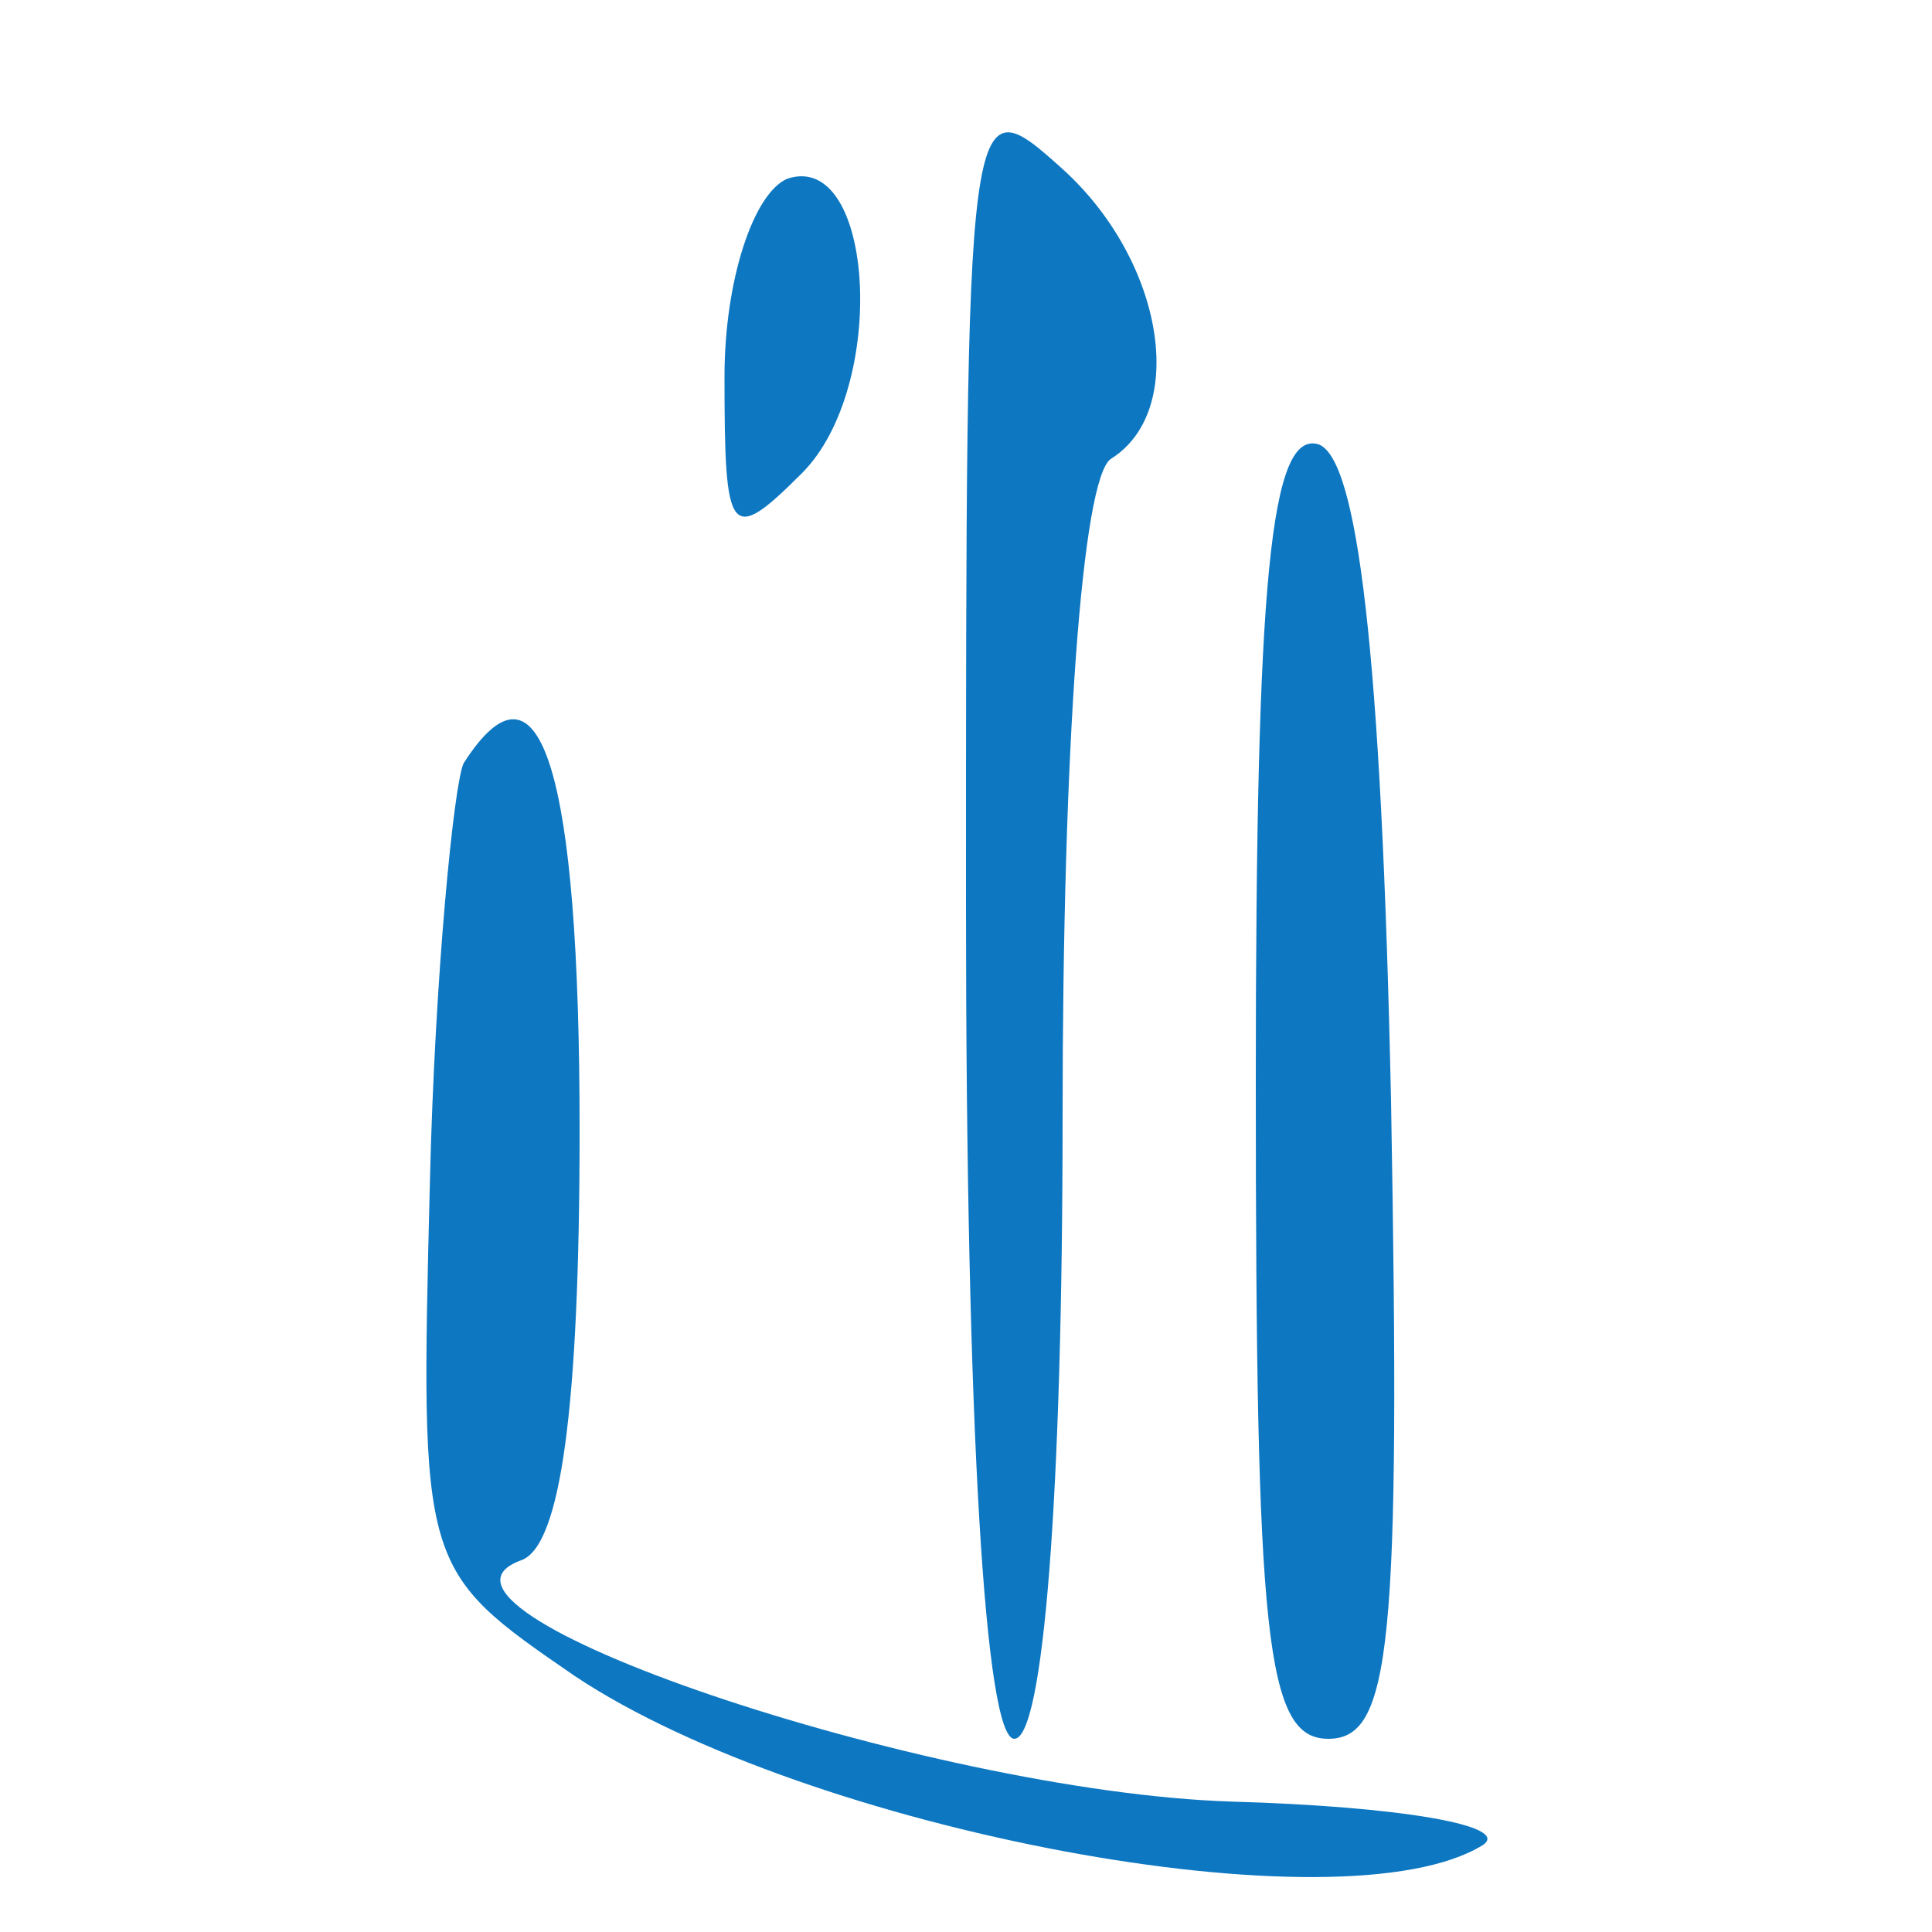 <?xml version="1.0" standalone="no"?>
<!DOCTYPE svg PUBLIC "-//W3C//DTD SVG 20010904//EN"
 "http://www.w3.org/TR/2001/REC-SVG-20010904/DTD/svg10.dtd">
<svg version="1.0" xmlns="http://www.w3.org/2000/svg" width="40pt" height="40pt" viewBox="0 0 40 40" preserveAspectRatio="xMidYMid meet">

    <g transform="translate(0,40) scale(0.1,-0.1)" fill="#0d77c1" stroke="none">
        <path d="M200 212 c0 -108 4 -172 10 -172 6 0 10 50 10 129 0 76 4 132 10 136 16 10 11 41 -10 60 -20 18 -20 17 -20 -153z"/>
        <path d="M163 363 c-7 -3 -13 -21 -13 -41 0 -33 1 -35 16 -20 18 18 15 67 -3 61z"/>
        <path d="M260 176 c0 -115 2 -136 15 -136 13 0 15 19 13 132 -2 94 -7 133 -15 136 -10 3 -13 -28 -13 -132z"/>
        <path d="M96 242 c-2 -4 -6 -44 -7 -87 -2 -80 -2 -80 30 -102 48 -32 159 -53 188 -35 6 4 -17 8 -52 9 -63 2 -175 40 -147 50 8 3 12 31 12 89 0 74 -8 101 -24 76z"/>
    </g>
</svg>


